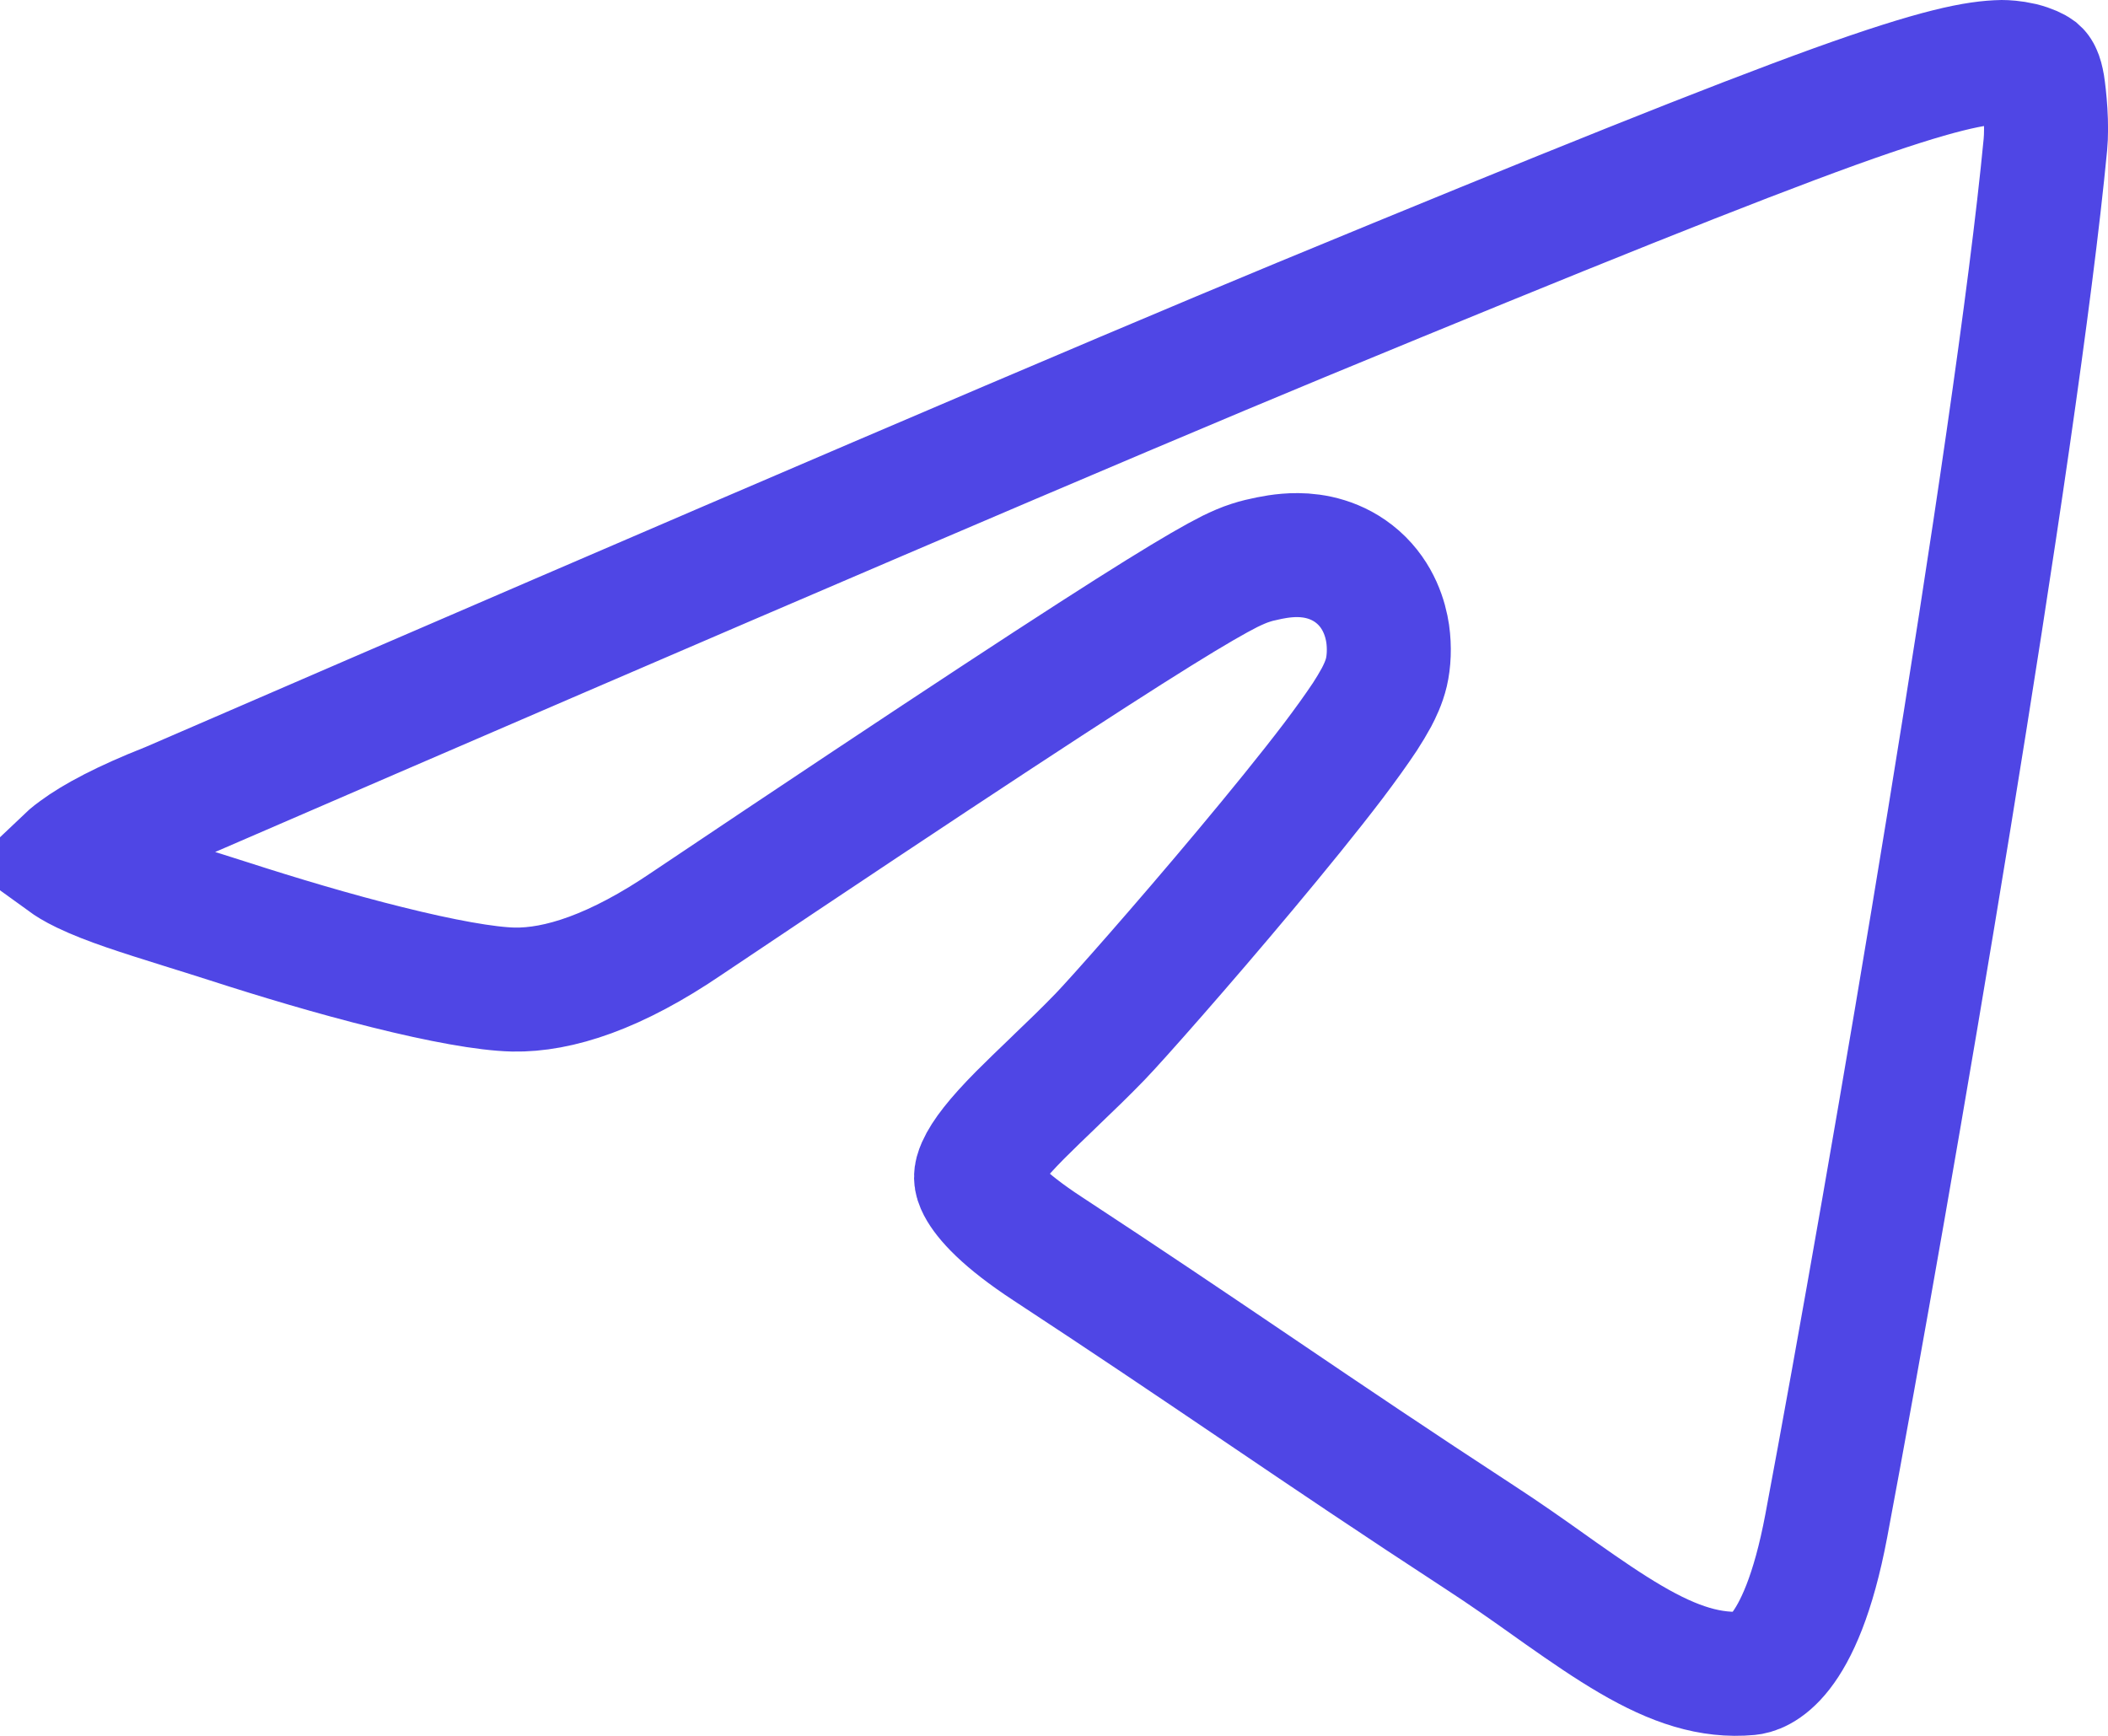 <svg width="17" height="14" viewBox="0 0 17 14" fill="none" xmlns="http://www.w3.org/2000/svg">
    <path d="M1.352 6.492L1.36 6.489L1.367 6.486C5.931 4.51 8.971 3.209 10.489 2.581C12.664 1.682 13.966 1.16 14.796 0.86C15.635 0.558 15.941 0.504 16.146 0.5C16.171 0.5 16.234 0.503 16.303 0.519C16.375 0.537 16.415 0.559 16.43 0.57C16.438 0.577 16.444 0.584 16.45 0.599C16.459 0.617 16.466 0.643 16.474 0.687C16.48 0.726 16.49 0.806 16.496 0.902C16.502 0.999 16.502 1.094 16.495 1.167C16.262 3.601 15.246 9.549 14.728 12.306C14.518 13.422 14.165 13.489 14.104 13.495C13.796 13.523 13.503 13.428 13.151 13.222C12.973 13.118 12.791 12.993 12.589 12.851C12.556 12.828 12.523 12.804 12.489 12.78C12.319 12.659 12.134 12.529 11.942 12.404C11.257 11.957 10.721 11.595 10.188 11.234L10.117 11.186C9.607 10.841 9.092 10.493 8.45 10.072C8.089 9.836 7.946 9.669 7.895 9.572C7.864 9.512 7.864 9.48 7.892 9.415C7.936 9.316 8.037 9.185 8.227 8.993C8.308 8.912 8.395 8.828 8.491 8.736C8.503 8.724 8.516 8.712 8.528 8.7C8.637 8.596 8.755 8.482 8.872 8.361C9.001 8.228 9.538 7.621 10.045 7.014C10.3 6.709 10.555 6.396 10.752 6.137C10.85 6.007 10.938 5.885 11.007 5.781C11.041 5.729 11.073 5.675 11.101 5.624C11.124 5.58 11.161 5.506 11.181 5.421C11.201 5.335 11.207 5.222 11.191 5.11C11.174 4.997 11.122 4.806 10.953 4.656C10.786 4.509 10.595 4.478 10.466 4.477C10.347 4.476 10.24 4.5 10.192 4.511L10.188 4.512L10.179 4.514L10.156 4.519C10.136 4.524 10.113 4.53 10.086 4.539C10.032 4.556 9.978 4.58 9.918 4.609C9.803 4.667 9.63 4.766 9.345 4.943C8.769 5.301 7.68 6.012 5.548 7.442L5.548 7.442L5.545 7.444C4.966 7.839 4.503 7.988 4.14 7.981C3.921 7.976 3.559 7.91 3.123 7.801C2.699 7.696 2.242 7.559 1.849 7.432C1.714 7.389 1.588 7.349 1.471 7.313C1.133 7.207 0.873 7.126 0.674 7.03C0.599 6.994 0.553 6.964 0.524 6.943C0.544 6.924 0.573 6.897 0.619 6.864C0.763 6.757 1 6.631 1.352 6.492Z" stroke="#4F46E5"/>
</svg>
